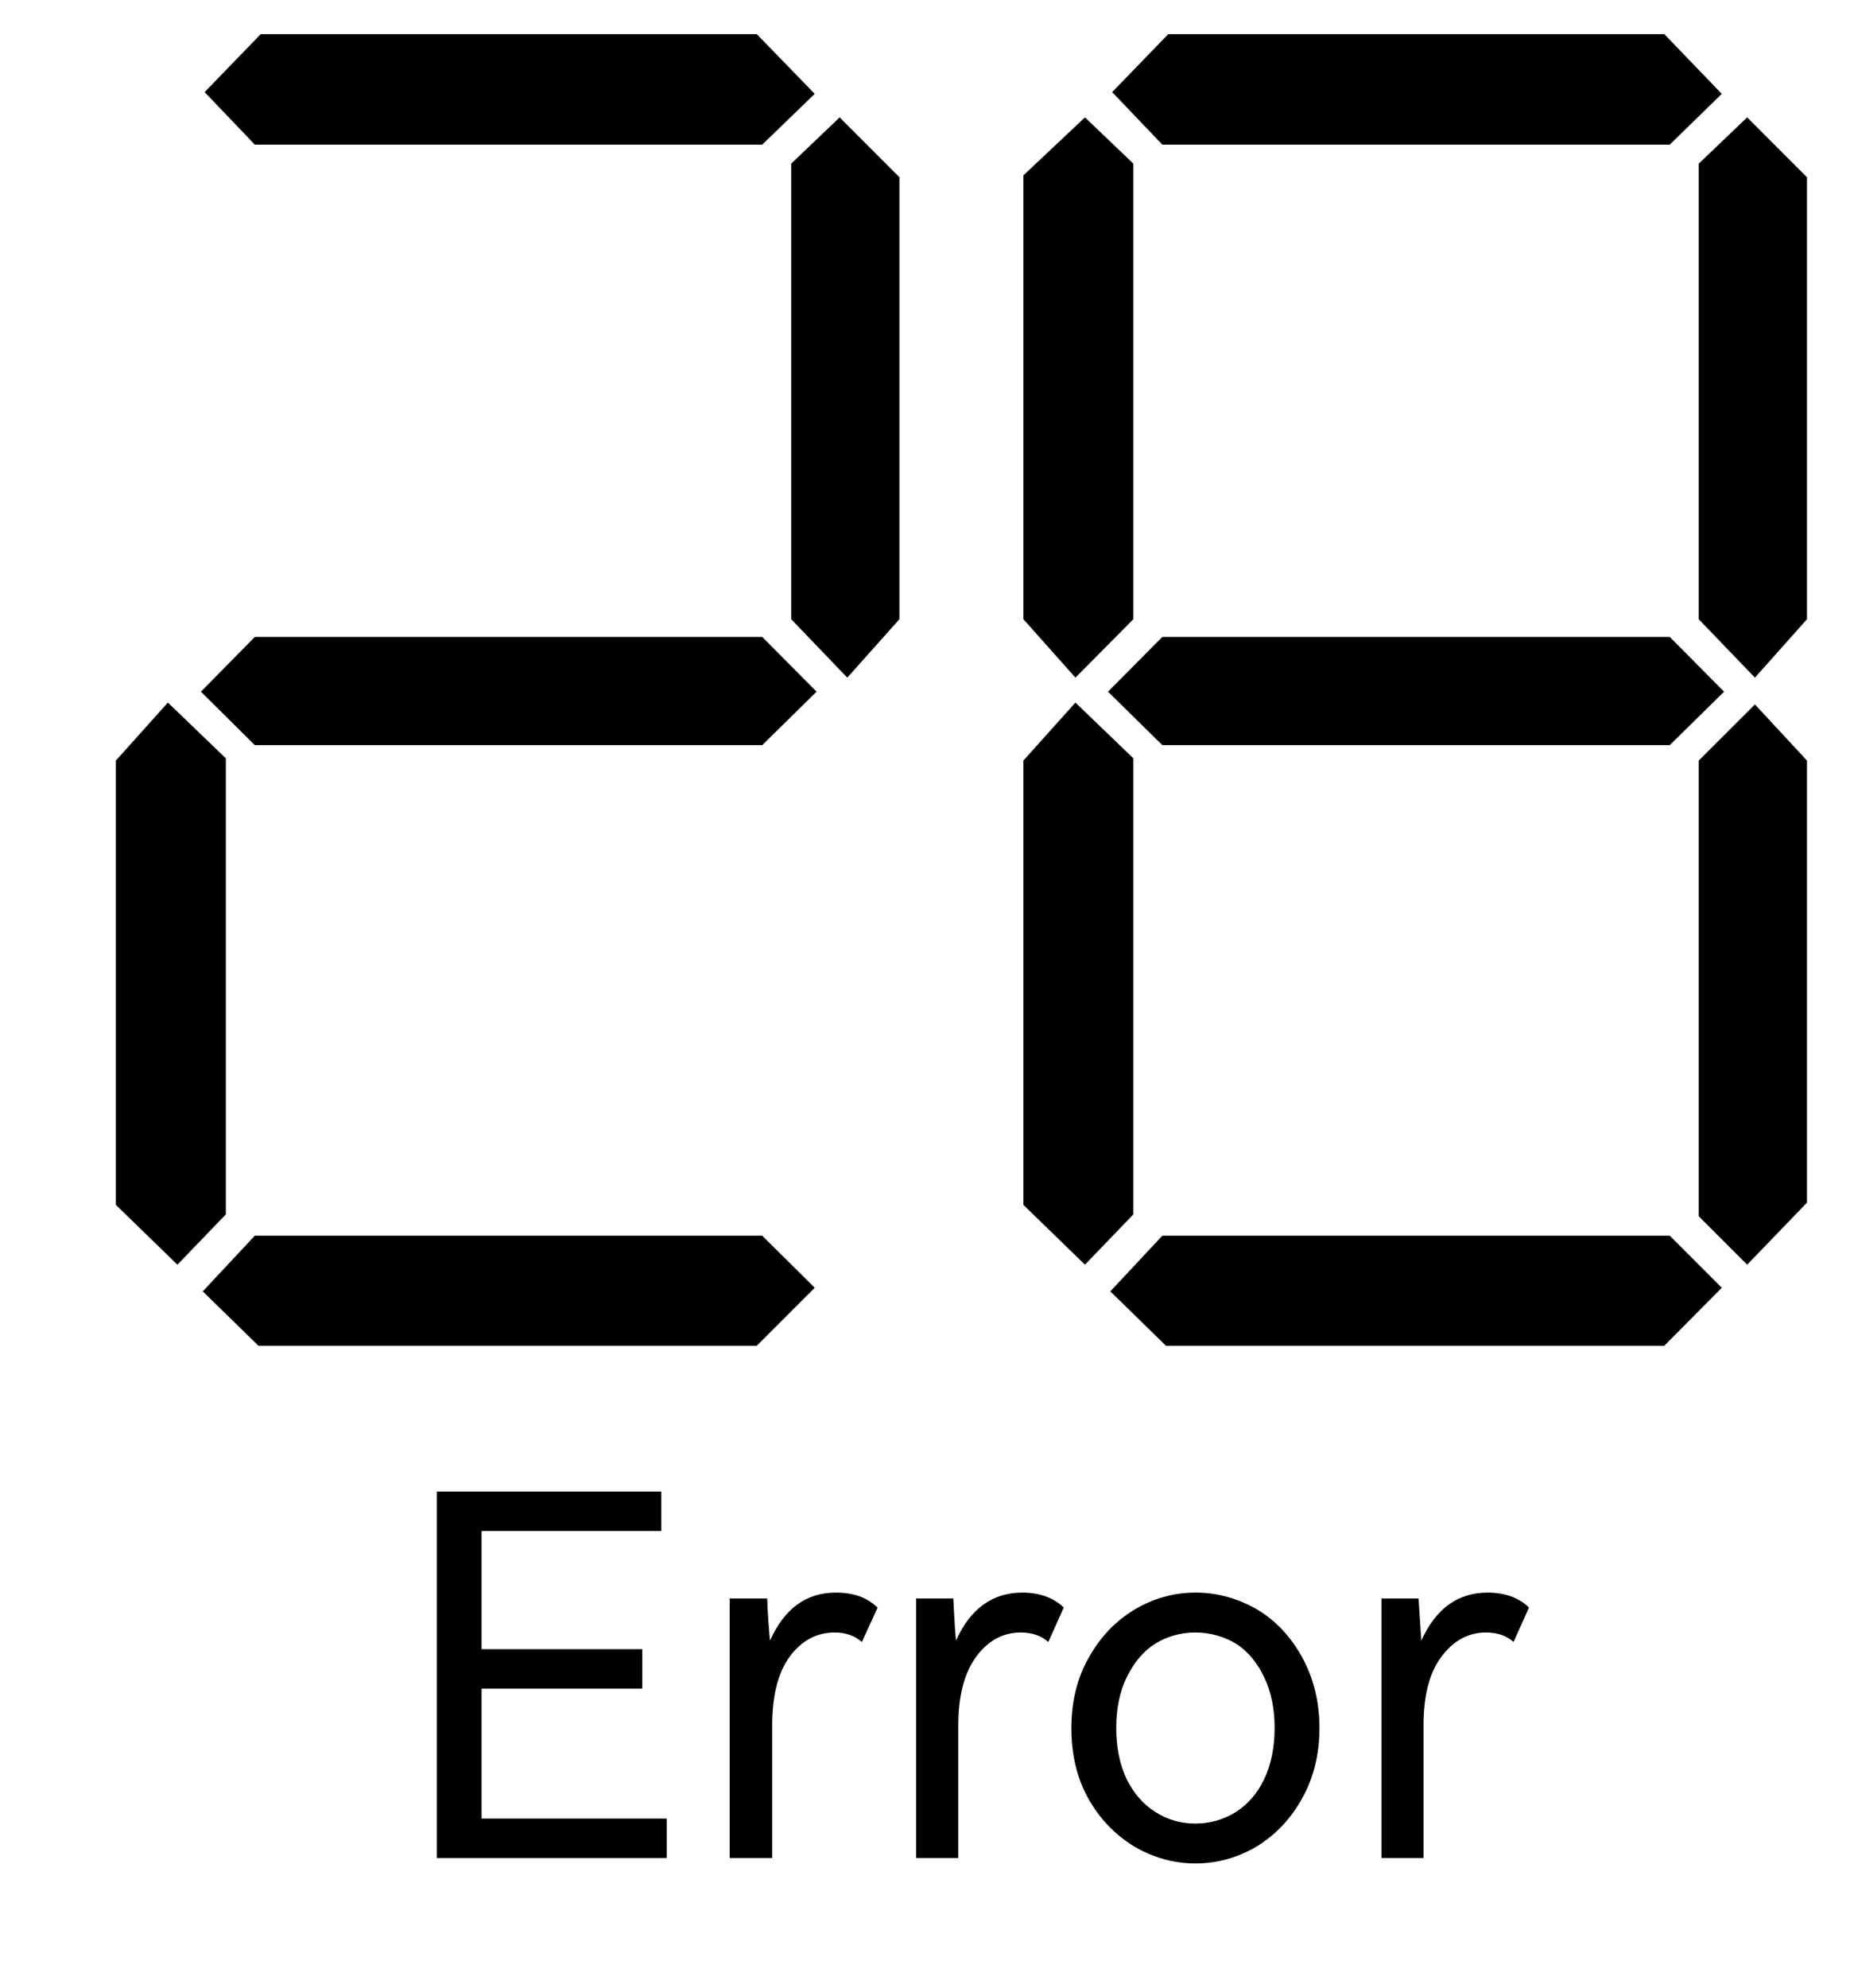 ﻿<?xml version="1.0" encoding="utf-8" standalone="no"?><svg width="21px" height="22.5px" viewBox="-1 -1 16 17" xmlns="http://www.w3.org/2000/svg" xmlns:xlink="http://www.w3.org/1999/xlink"><title>generated by pstoedit</title><!-- generated by pstoedit version:3.75 --><g xml:space="preserve">
<clipPath id="clippath1"> 	<path d="M 0 -0.777 L 0 15 L 14.594 15 L 14.594 -0.777 Z" style="clip-rule:nonzero" />
</clipPath>
<g style="clip-path:url(#clippath1)"> 
<g fill="#000000" fill-rule="evenodd" stroke-width="0" stroke-linejoin="miter" stroke-linecap="butt" stroke-miterlimit="10">
	<path d="M 3.156 13.492 L 3.156 14.613 L 4.754 14.613 L 4.754 14.953 L 2.77 14.953 L 2.77 11.793 L 4.707 11.793 L 4.707 12.133 L 3.156 12.133 L 3.156 13.152 L 4.543 13.152 L 4.543 13.492 Z" />
</g>
<g fill="#000000" fill-rule="evenodd" stroke-width="0" stroke-linejoin="miter" stroke-linecap="butt" stroke-miterlimit="10">
	<path d="M 6.574 12.793 L 6.438 13.09 C 6.375 13.035 6.297 13.008 6.203 13.008 C 6.047 13.008 5.918 13.078 5.816 13.215 C 5.715 13.352 5.664 13.551 5.664 13.809 L 5.664 14.953 L 5.297 14.953 L 5.297 12.715 L 5.621 12.715 C 5.625 12.836 5.633 12.953 5.645 13.078 C 5.77 12.801 5.957 12.664 6.215 12.664 C 6.293 12.664 6.363 12.676 6.426 12.699 C 6.488 12.723 6.535 12.758 6.574 12.793 Z" />
</g>
<g fill="#000000" fill-rule="evenodd" stroke-width="0" stroke-linejoin="miter" stroke-linecap="butt" stroke-miterlimit="10">
	<path d="M 8.18 12.793 L 8.047 13.09 C 7.984 13.035 7.906 13.008 7.809 13.008 C 7.656 13.008 7.527 13.078 7.426 13.215 C 7.324 13.352 7.27 13.551 7.27 13.809 L 7.27 14.953 L 6.906 14.953 L 6.906 12.715 L 7.227 12.715 C 7.234 12.836 7.238 12.953 7.25 13.078 C 7.375 12.801 7.566 12.664 7.824 12.664 C 7.898 12.664 7.969 12.676 8.031 12.699 C 8.094 12.723 8.145 12.758 8.18 12.793 Z" />
</g>
<g fill="#000000" fill-rule="evenodd" stroke-width="0" stroke-linejoin="miter" stroke-linecap="butt" stroke-miterlimit="10">
	<path d="M 9.316 12.664 C 9.508 12.664 9.684 12.715 9.848 12.809 C 10.012 12.906 10.141 13.047 10.238 13.223 C 10.336 13.402 10.387 13.605 10.387 13.832 C 10.387 14.059 10.336 14.262 10.238 14.438 C 10.141 14.613 10.012 14.75 9.848 14.852 C 9.684 14.949 9.508 15 9.316 15 C 9.129 15 8.949 14.949 8.785 14.852 C 8.621 14.75 8.488 14.613 8.391 14.438 C 8.293 14.262 8.246 14.059 8.246 13.832 C 8.246 13.609 8.293 13.406 8.395 13.227 C 8.492 13.051 8.625 12.91 8.789 12.812 C 8.949 12.715 9.129 12.664 9.316 12.664 Z M 9.316 14.656 C 9.445 14.656 9.562 14.621 9.668 14.555 C 9.77 14.488 9.852 14.395 9.91 14.273 C 9.969 14.148 10 14 10 13.832 C 10 13.664 9.969 13.516 9.91 13.395 C 9.852 13.27 9.77 13.172 9.668 13.105 C 9.562 13.043 9.445 13.008 9.316 13.008 C 9.188 13.008 9.07 13.043 8.969 13.105 C 8.863 13.172 8.785 13.27 8.723 13.395 C 8.664 13.516 8.633 13.664 8.633 13.832 C 8.633 14 8.664 14.148 8.723 14.273 C 8.785 14.395 8.863 14.488 8.969 14.555 C 9.07 14.621 9.188 14.656 9.316 14.656 Z" />
</g>
<g fill="#000000" fill-rule="evenodd" stroke-width="0" stroke-linejoin="miter" stroke-linecap="butt" stroke-miterlimit="10">
	<path d="M 12.195 12.793 L 12.062 13.09 C 12 13.035 11.922 13.008 11.824 13.008 C 11.672 13.008 11.543 13.078 11.441 13.215 C 11.336 13.352 11.285 13.551 11.285 13.809 L 11.285 14.953 L 10.922 14.953 L 10.922 12.715 L 11.242 12.715 C 11.25 12.836 11.258 12.953 11.266 13.078 C 11.391 12.801 11.582 12.664 11.84 12.664 C 11.914 12.664 11.984 12.676 12.047 12.699 C 12.109 12.723 12.16 12.758 12.195 12.793 Z" />
</g>
<g fill="#000000" fill-rule="evenodd" stroke-width="0" stroke-linejoin="miter" stroke-linecap="butt" stroke-miterlimit="10">
	<path d="M 0.949 9.402 L 0.531 9.836 L 0 9.32 L 0 5.488 L 0.449 4.988 L 0.949 5.469 Z" />
</g>
<g fill="#000000" fill-rule="evenodd" stroke-width="0" stroke-linejoin="miter" stroke-linecap="butt" stroke-miterlimit="10">
	<path d="M 6.047 4.894 L 5.578 5.355 L 1.199 5.355 L 0.734 4.894 L 1.199 4.422 L 5.578 4.422 Z" />
</g>
<g fill="#000000" fill-rule="evenodd" stroke-width="0" stroke-linejoin="miter" stroke-linecap="butt" stroke-miterlimit="10">
	<path d="M 6.031 10.035 L 5.531 10.535 L 1.23 10.535 L 0.75 10.066 L 1.199 9.586 L 5.578 9.586 Z" />
</g>
<g fill="#000000" fill-rule="evenodd" stroke-width="0" stroke-linejoin="miter" stroke-linecap="butt" stroke-miterlimit="10">
	<path d="M 6.031 -0.262 L 5.578 0.176 L 1.199 0.176 L 0.766 -0.277 L 1.25 -0.777 L 5.531 -0.777 Z" />
</g>
<g fill="#000000" fill-rule="evenodd" stroke-width="0" stroke-linejoin="miter" stroke-linecap="butt" stroke-miterlimit="10">
	<path d="M 6.762 4.269 L 6.312 4.773 L 5.828 4.269 L 5.828 0.34 L 6.246 -0.059 L 6.762 0.457 Z" />
</g>
<g fill="#000000" fill-rule="evenodd" stroke-width="0" stroke-linejoin="miter" stroke-linecap="butt" stroke-miterlimit="10">
	<path d="M 8.781 4.269 L 8.281 4.773 L 7.832 4.269 L 7.832 0.441 L 8.363 -0.059 L 8.781 0.34 Z" />
</g>
<g fill="#000000" fill-rule="evenodd" stroke-width="0" stroke-linejoin="miter" stroke-linecap="butt" stroke-miterlimit="10">
	<path d="M 8.781 9.402 L 8.363 9.836 L 7.832 9.32 L 7.832 5.488 L 8.281 4.988 L 8.781 5.469 Z" />
</g>
<g fill="#000000" fill-rule="evenodd" stroke-width="0" stroke-linejoin="miter" stroke-linecap="butt" stroke-miterlimit="10">
	<path d="M 13.879 4.894 L 13.41 5.355 L 9.031 5.355 L 8.562 4.894 L 9.031 4.422 L 13.41 4.422 Z" />
</g>
<g fill="#000000" fill-rule="evenodd" stroke-width="0" stroke-linejoin="miter" stroke-linecap="butt" stroke-miterlimit="10">
	<path d="M 13.859 10.035 L 13.363 10.535 L 9.062 10.535 L 8.582 10.066 L 9.031 9.586 L 13.41 9.586 Z" />
</g>
<g fill="#000000" fill-rule="evenodd" stroke-width="0" stroke-linejoin="miter" stroke-linecap="butt" stroke-miterlimit="10">
	<path d="M 13.859 -0.262 L 13.41 0.176 L 9.031 0.176 L 8.598 -0.277 L 9.082 -0.777 L 13.363 -0.777 Z" />
</g>
<g fill="#000000" fill-rule="evenodd" stroke-width="0" stroke-linejoin="miter" stroke-linecap="butt" stroke-miterlimit="10">
	<path d="M 14.594 4.269 L 14.145 4.773 L 13.66 4.269 L 13.66 0.34 L 14.078 -0.059 L 14.594 0.457 Z" />
</g>
<g fill="#000000" fill-rule="evenodd" stroke-width="0" stroke-linejoin="miter" stroke-linecap="butt" stroke-miterlimit="10">
	<path d="M 14.594 9.301 L 14.078 9.836 L 13.66 9.418 L 13.66 5.488 L 14.145 5.004 L 14.594 5.488 Z" />
</g>
</g>
</g></svg>